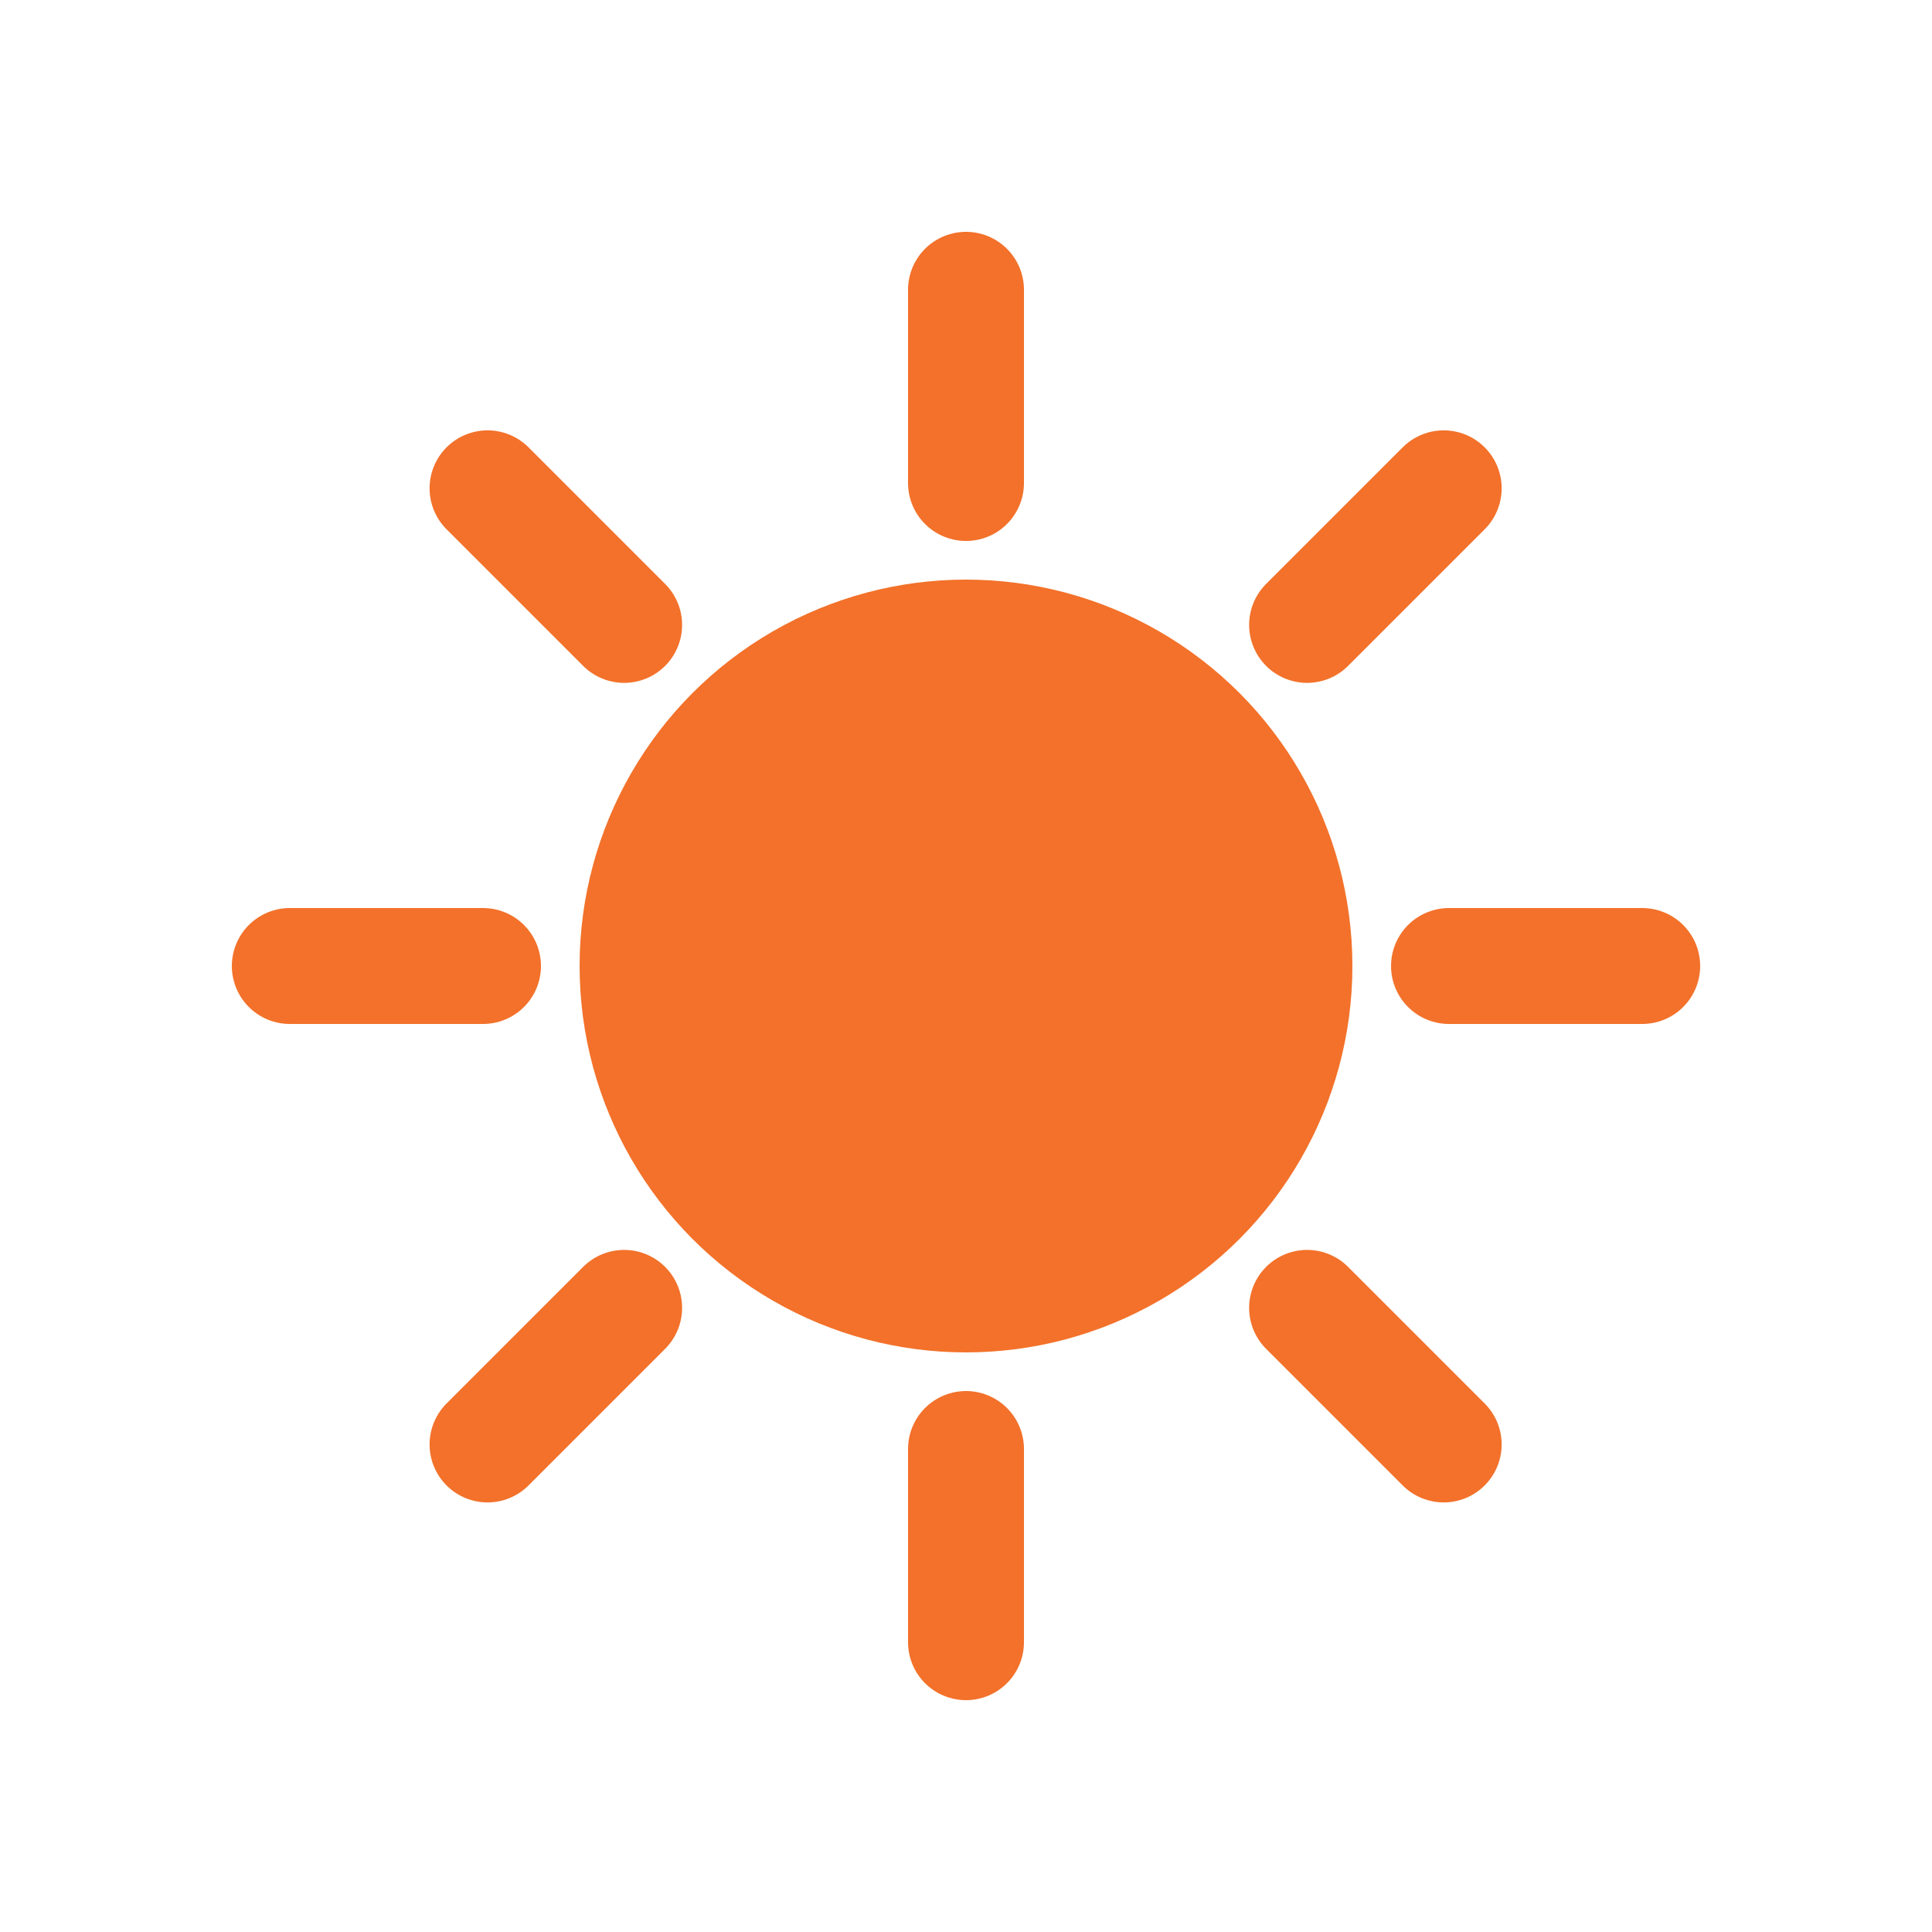 <svg width="20" height="20" viewBox="0 0 20 20" fill="none" xmlns="http://www.w3.org/2000/svg">
<circle cx="10" cy="10" r="4" fill="#F3712A"/>
<path d="M10 3L10 5" stroke="#F3712A" stroke-width="1.2" stroke-linecap="round"/>
<path d="M10 15L10 17" stroke="#F3712A" stroke-width="1.2" stroke-linecap="round"/>
<path d="M17 10L15 10" stroke="#F3712A" stroke-width="1.2" stroke-linecap="round"/>
<path d="M5 10L3 10" stroke="#F3712A" stroke-width="1.2" stroke-linecap="round"/>
<path d="M5.047 14.953L6.461 13.539" stroke="#F3712A" stroke-width="1.2" stroke-linecap="round"/>
<path d="M13.531 6.469L14.945 5.055" stroke="#F3712A" stroke-width="1.2" stroke-linecap="round"/>
<path d="M5.047 5.055L6.461 6.469" stroke="#F3712A" stroke-width="1.2" stroke-linecap="round"/>
<path d="M13.531 13.539L14.945 14.953" stroke="#F3712A" stroke-width="1.2" stroke-linecap="round"/>
</svg>
